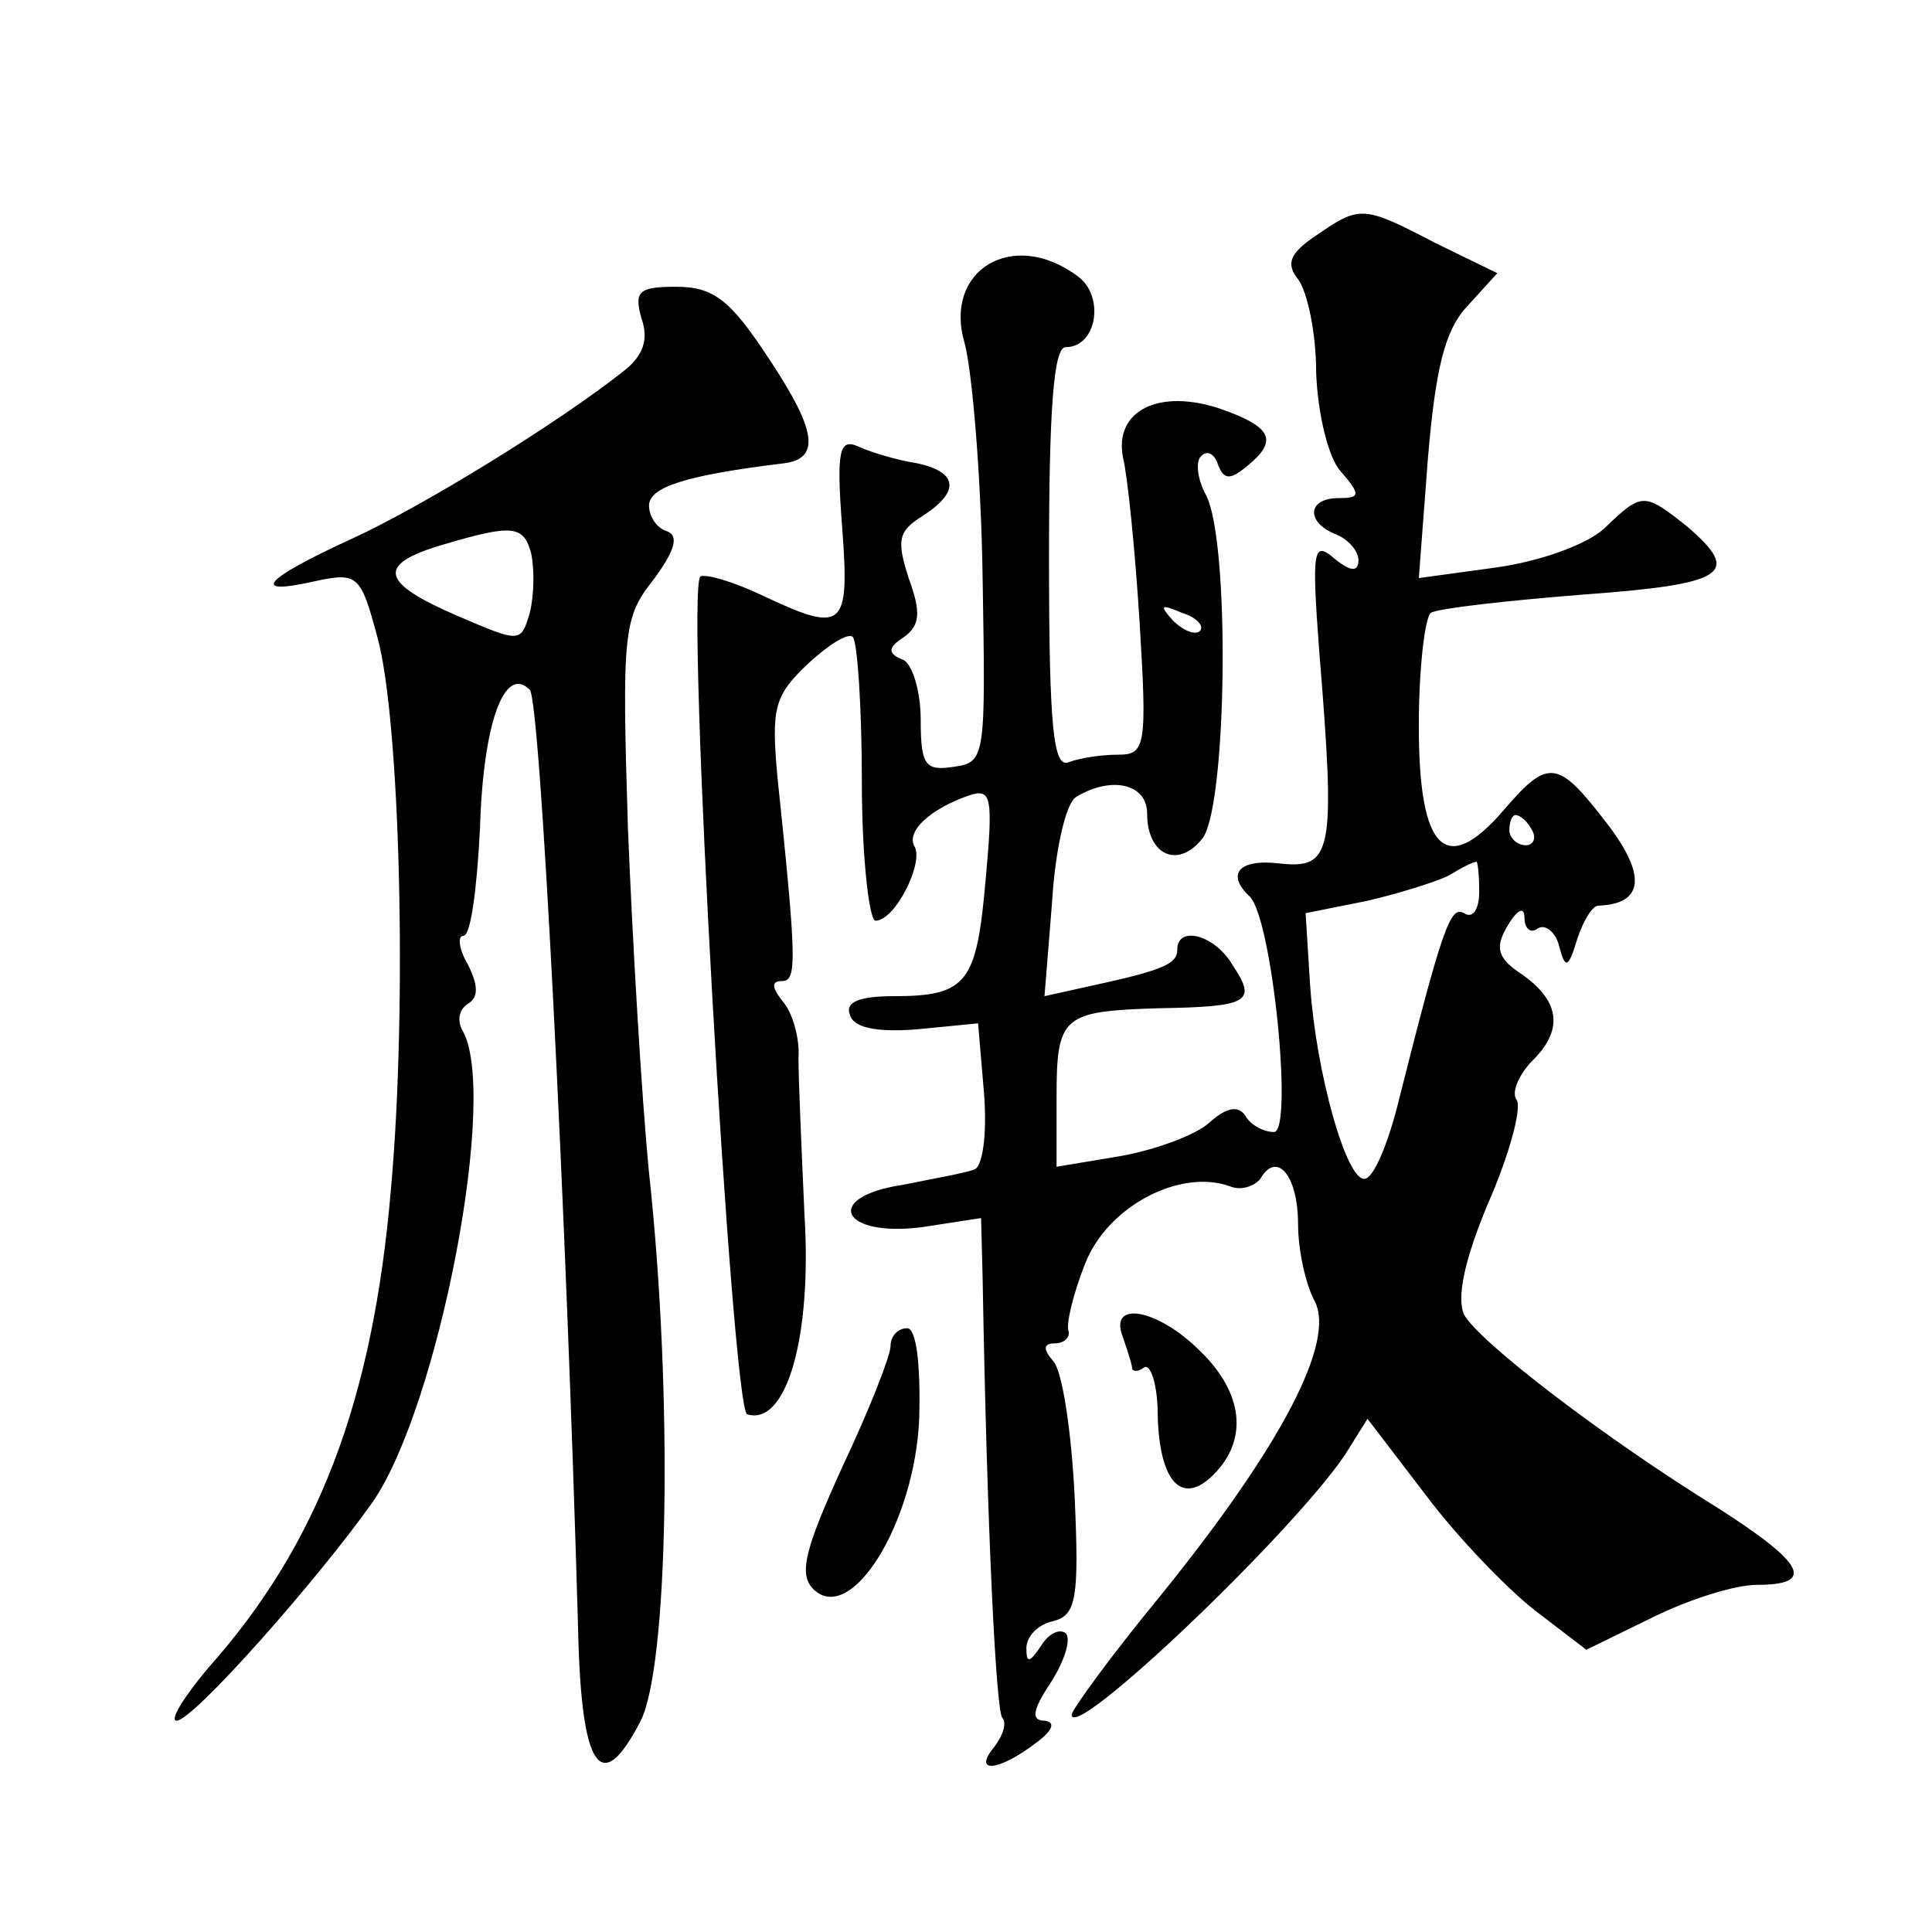 <?xml version="1.0" standalone="no"?>
<!DOCTYPE svg PUBLIC "-//W3C//DTD SVG 20010904//EN"
 "http://www.w3.org/TR/2001/REC-SVG-20010904/DTD/svg10.dtd">
<svg version="1.0" xmlns="http://www.w3.org/2000/svg"
 width="128pt" height="128pt" viewBox="0 0 128 128"
 preserveAspectRatio="xMidYMid meet">
<g transform="translate(0,128) scale(0.1,-0.1)"
fill="#0" stroke="none">
<path d="M872 1124 c-18 -12 -20 -19 -12 -29 6 -8 12 -35 12 -62 1 -27 8 -56 16
-65 14 -16 13 -18 -1 -18 -21 0 -22 -16 -2 -24 8 -3 15 -11 15 -17 0 -8 -5 -8 -16
1 -14 12 -15 6 -10 -61 11 -135 9 -145 -27 -141 -26 3 -35 -7 -19 -22 15 -15 29
-156 16 -156 -7 0 -16 5 -19 11 -5 7 -13 5 -24 -5 -9 -8 -36 -18 -59 -22 l-42 -7
0 46 c0 54 4 57 67 59 60 1 66 4 50 28 -12 21 -37 27 -37 11 0 -10 -10 -14 -61
-25 l-27 -6 5 62 c2 34 9 66 16 70 23 14 47 9 47 -11 0 -28 21 -37 37 -16 16 23
18 197 2 227 -6 11 -7 23 -3 26 4 4 9 1 11 -6 4 -10 8 -10 19 -1 21 17 17 26 -17
38 -41 14 -71 -1 -65 -32 3 -12 8 -61 11 -109 5 -82 4 -88 -14 -88 -11 0 -25 -2
-33 -5 -10 -4 -13 22 -13 135 0 98 3 140 11 140 21 0 26 34 8 47 -43 32 -89 4 -75
-44 5 -18 11 -88 12 -155 2 -120 2 -123 -19 -126 -19 -3 -22 1 -22 31 0 20 -6 38
-12 40 -10 4 -10 8 1 15 11 8 11 17 3 39 -8 25 -7 31 9 41 25 16 24 29 -3 35 -13
2 -30 7 -39 11 -13 6 -15 -2 -11 -54 5 -67 1 -70 -54 -44 -19 9 -37 14 -40 12 -10
-10 21 -551 31 -555 26 -8 43 51 38 132 -2 44 -4 91 -4 104 1 13 -4 30 -10 37 -8
10 -8 14 -1 14 10 0 10 12 -3 136 -4 45 -2 53 20 74 14 13 27 21 30 18 3 -3 6 -46
6 -96 0 -51 5 -92 9 -92 13 0 32 38 26 49 -6 10 10 25 36 34 15 5 16 -1 11 -56
-6 -68 -12 -77 -61 -77 -23 0 -32 -4 -29 -12 2 -9 18 -12 44 -10 l41 4 4 -47 c2
-27 -1 -49 -7 -50 -5 -2 -27 -6 -47 -10 -53 -8 -41 -35 13 -28 l39 6 1 -39 c3 -172
9 -287 13 -292 3 -3 1 -11 -5 -19 -15 -18 2 -17 27 2 11 8 14 14 6 15 -9 0 -8 7
4 25 9 14 14 29 10 33 -4 3 -11 0 -16 -8 -8 -12 -10 -12 -10 -2 0 8 8 16 18 18
15 4 17 15 14 82 -2 42 -8 83 -14 90 -7 8 -7 12 1 12 6 0 10 4 9 8 -2 4 3 25 11
45 15 38 63 63 96 51 7 -3 16 0 20 5 11 19 25 2 25 -30 0 -17 5 -40 11 -51 14 -27
-22 -96 -102 -195 -33 -40 -59 -76 -59 -79 0 -19 145 119 181 172 l15 24 39 -51
c21 -28 54 -62 72 -76 l34 -26 43 21 c24 12 55 22 70 22 39 0 32 14 -26 51 -76
47 -158 110 -168 128 -5 11 0 36 16 74 14 32 22 62 19 68 -4 5 1 16 9 25 22 21
20 40 -5 58 -17 11 -19 18 -10 33 6 10 11 13 11 5 0 -7 4 -11 9 -7 5 3 12 -3 14
-12 4 -15 6 -15 12 5 4 12 10 22 14 22 30 1 32 20 6 54 -33 43 -39 44 -69 9 -38
-44 -56 -27 -56 56 0 38 4 72 8 75 5 3 50 8 100 12 96 7 106 14 70 45 -29 23 -30
23 -55 -1 -12 -11 -43 -22 -72 -26 l-51 -7 6 79 c5 59 11 85 26 101 l20 22 -41
20 c-48 25 -50 25 -79 5z m-77 -262 c-3 -3 -11 0 -18 7 -9 10 -8 11 6 5 10 -3 15
-9 12 -12z m220 -132 c3 -5 1 -10 -4 -10 -6 0 -11 5 -11 10 0 6 2 10 4 10 3 0 8
-4 11 -10z m-35 -41 c0 -11 -4 -18 -10 -14 -9 5 -14 -8 -43 -123 -7 -29 -17 -53
-23 -53 -12 -1 -32 70 -36 128 l-3 48 40 8 c22 5 47 13 55 17 8 5 16 9 18 9 1 1
2 -8 2 -20z M425 1069 c5 -14 1 -25 -12 -35 -43 -34 -132 -89 -180 -111 -59 -27
-68 -38 -24 -28 28 6 30 4 41 -37 15 -54 20 -244 9 -366 -12 -140 -48 -235 -121
-317 -16 -19 -26 -35 -21 -35 11 0 94 94 130 145 44 64 84 273 59 313 -3 6 -2 13
4 17 7 4 7 12 0 26 -6 10 -7 19 -3 19 5 0 9 32 11 71 2 69 16 109 33 92 7 -7 24
-341 32 -622 2 -93 15 -112 41 -62 19 35 22 217 6 364 -5 51 -11 154 -14 229 -4
129 -3 139 17 164 14 19 17 29 9 32 -7 2 -12 10 -12 17 0 12 23 20 89 28 25 3 22
22 -10 70 -25 38 -36 47 -61 47 -25 0 -28 -3 -23 -21z m-73 -156 c2 -10 2 -27 -1
-39 -6 -20 -6 -20 -48 -2 -51 22 -54 34 -10 47 47 14 54 13 59 -6z M744 394 c3
-9 6 -18 6 -20 0 -3 4 -3 8 0 4 3 9 -11 9 -31 1 -45 16 -61 37 -40 23 23 20 54
-9 82 -28 28 -61 34 -51 9z M590 388 c0 -6 -14 -42 -32 -80 -25 -55 -29 -71 -19
-81 25 -24 67 44 70 113 1 37 -2 60 -8 60 -6 0 -11 -5 -11 -12z"/>
</g>
</svg>
